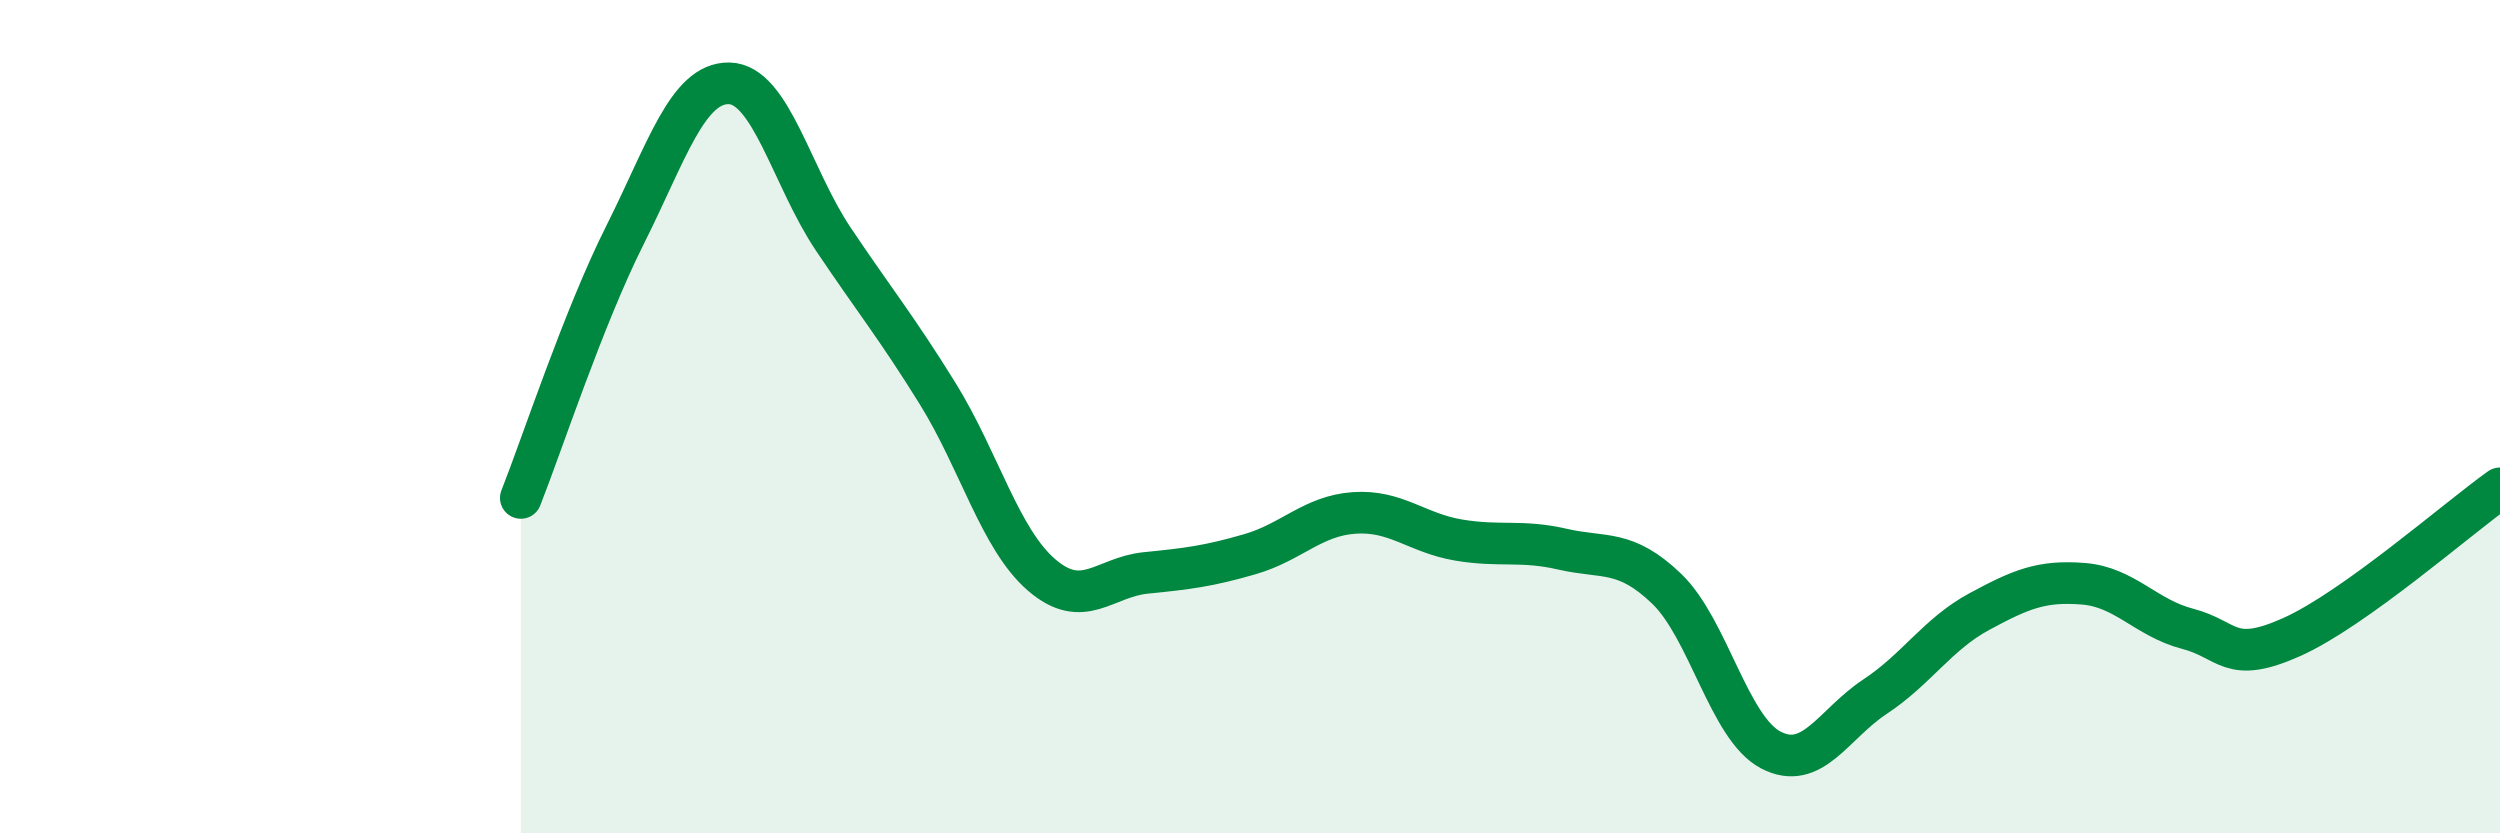 
    <svg width="60" height="20" viewBox="0 0 60 20" xmlns="http://www.w3.org/2000/svg">
      <path
        d="M 12.5,11.95 C 13,10.69 14,7.63 15,5.64 C 16,3.65 16.5,1.98 17.5,2 C 18.5,2.02 19,4.25 20,5.74 C 21,7.23 21.5,7.83 22.5,9.44 C 23.5,11.05 24,12.94 25,13.8 C 26,14.66 26.5,13.85 27.5,13.75 C 28.5,13.65 29,13.59 30,13.3 C 31,13.01 31.5,12.38 32.5,12.31 C 33.5,12.24 34,12.79 35,12.96 C 36,13.13 36.5,12.95 37.5,13.18 C 38.5,13.41 39,13.17 40,14.13 C 41,15.09 41.5,17.48 42.5,18 C 43.5,18.52 44,17.38 45,16.72 C 46,16.06 46.5,15.22 47.5,14.68 C 48.5,14.14 49,13.93 50,14.01 C 51,14.09 51.5,14.83 52.5,15.09 C 53.5,15.35 53.5,15.96 55,15.29 C 56.5,14.62 59,12.43 60,11.72L60 20L12.5 20Z"
        fill="#008740"
        opacity="0.1"
        stroke-linecap="round"
        stroke-linejoin="round"
      />
      <path
        d="M 12.5,11.95 C 13,10.69 14,7.63 15,5.64 C 16,3.65 16.5,1.98 17.5,2 C 18.5,2.02 19,4.25 20,5.74 C 21,7.23 21.5,7.83 22.5,9.44 C 23.5,11.05 24,12.94 25,13.8 C 26,14.66 26.5,13.85 27.5,13.75 C 28.5,13.65 29,13.59 30,13.3 C 31,13.01 31.5,12.38 32.5,12.31 C 33.5,12.24 34,12.79 35,12.96 C 36,13.13 36.5,12.95 37.5,13.18 C 38.5,13.41 39,13.17 40,14.13 C 41,15.09 41.5,17.48 42.5,18 C 43.5,18.52 44,17.38 45,16.72 C 46,16.06 46.5,15.22 47.5,14.68 C 48.5,14.14 49,13.93 50,14.01 C 51,14.09 51.5,14.83 52.5,15.09 C 53.5,15.35 53.5,15.96 55,15.29 C 56.5,14.62 59,12.43 60,11.72"
        stroke="#008740"
        stroke-width="1"
        fill="none"
        stroke-linecap="round"
        stroke-linejoin="round"
      />
    </svg>
  